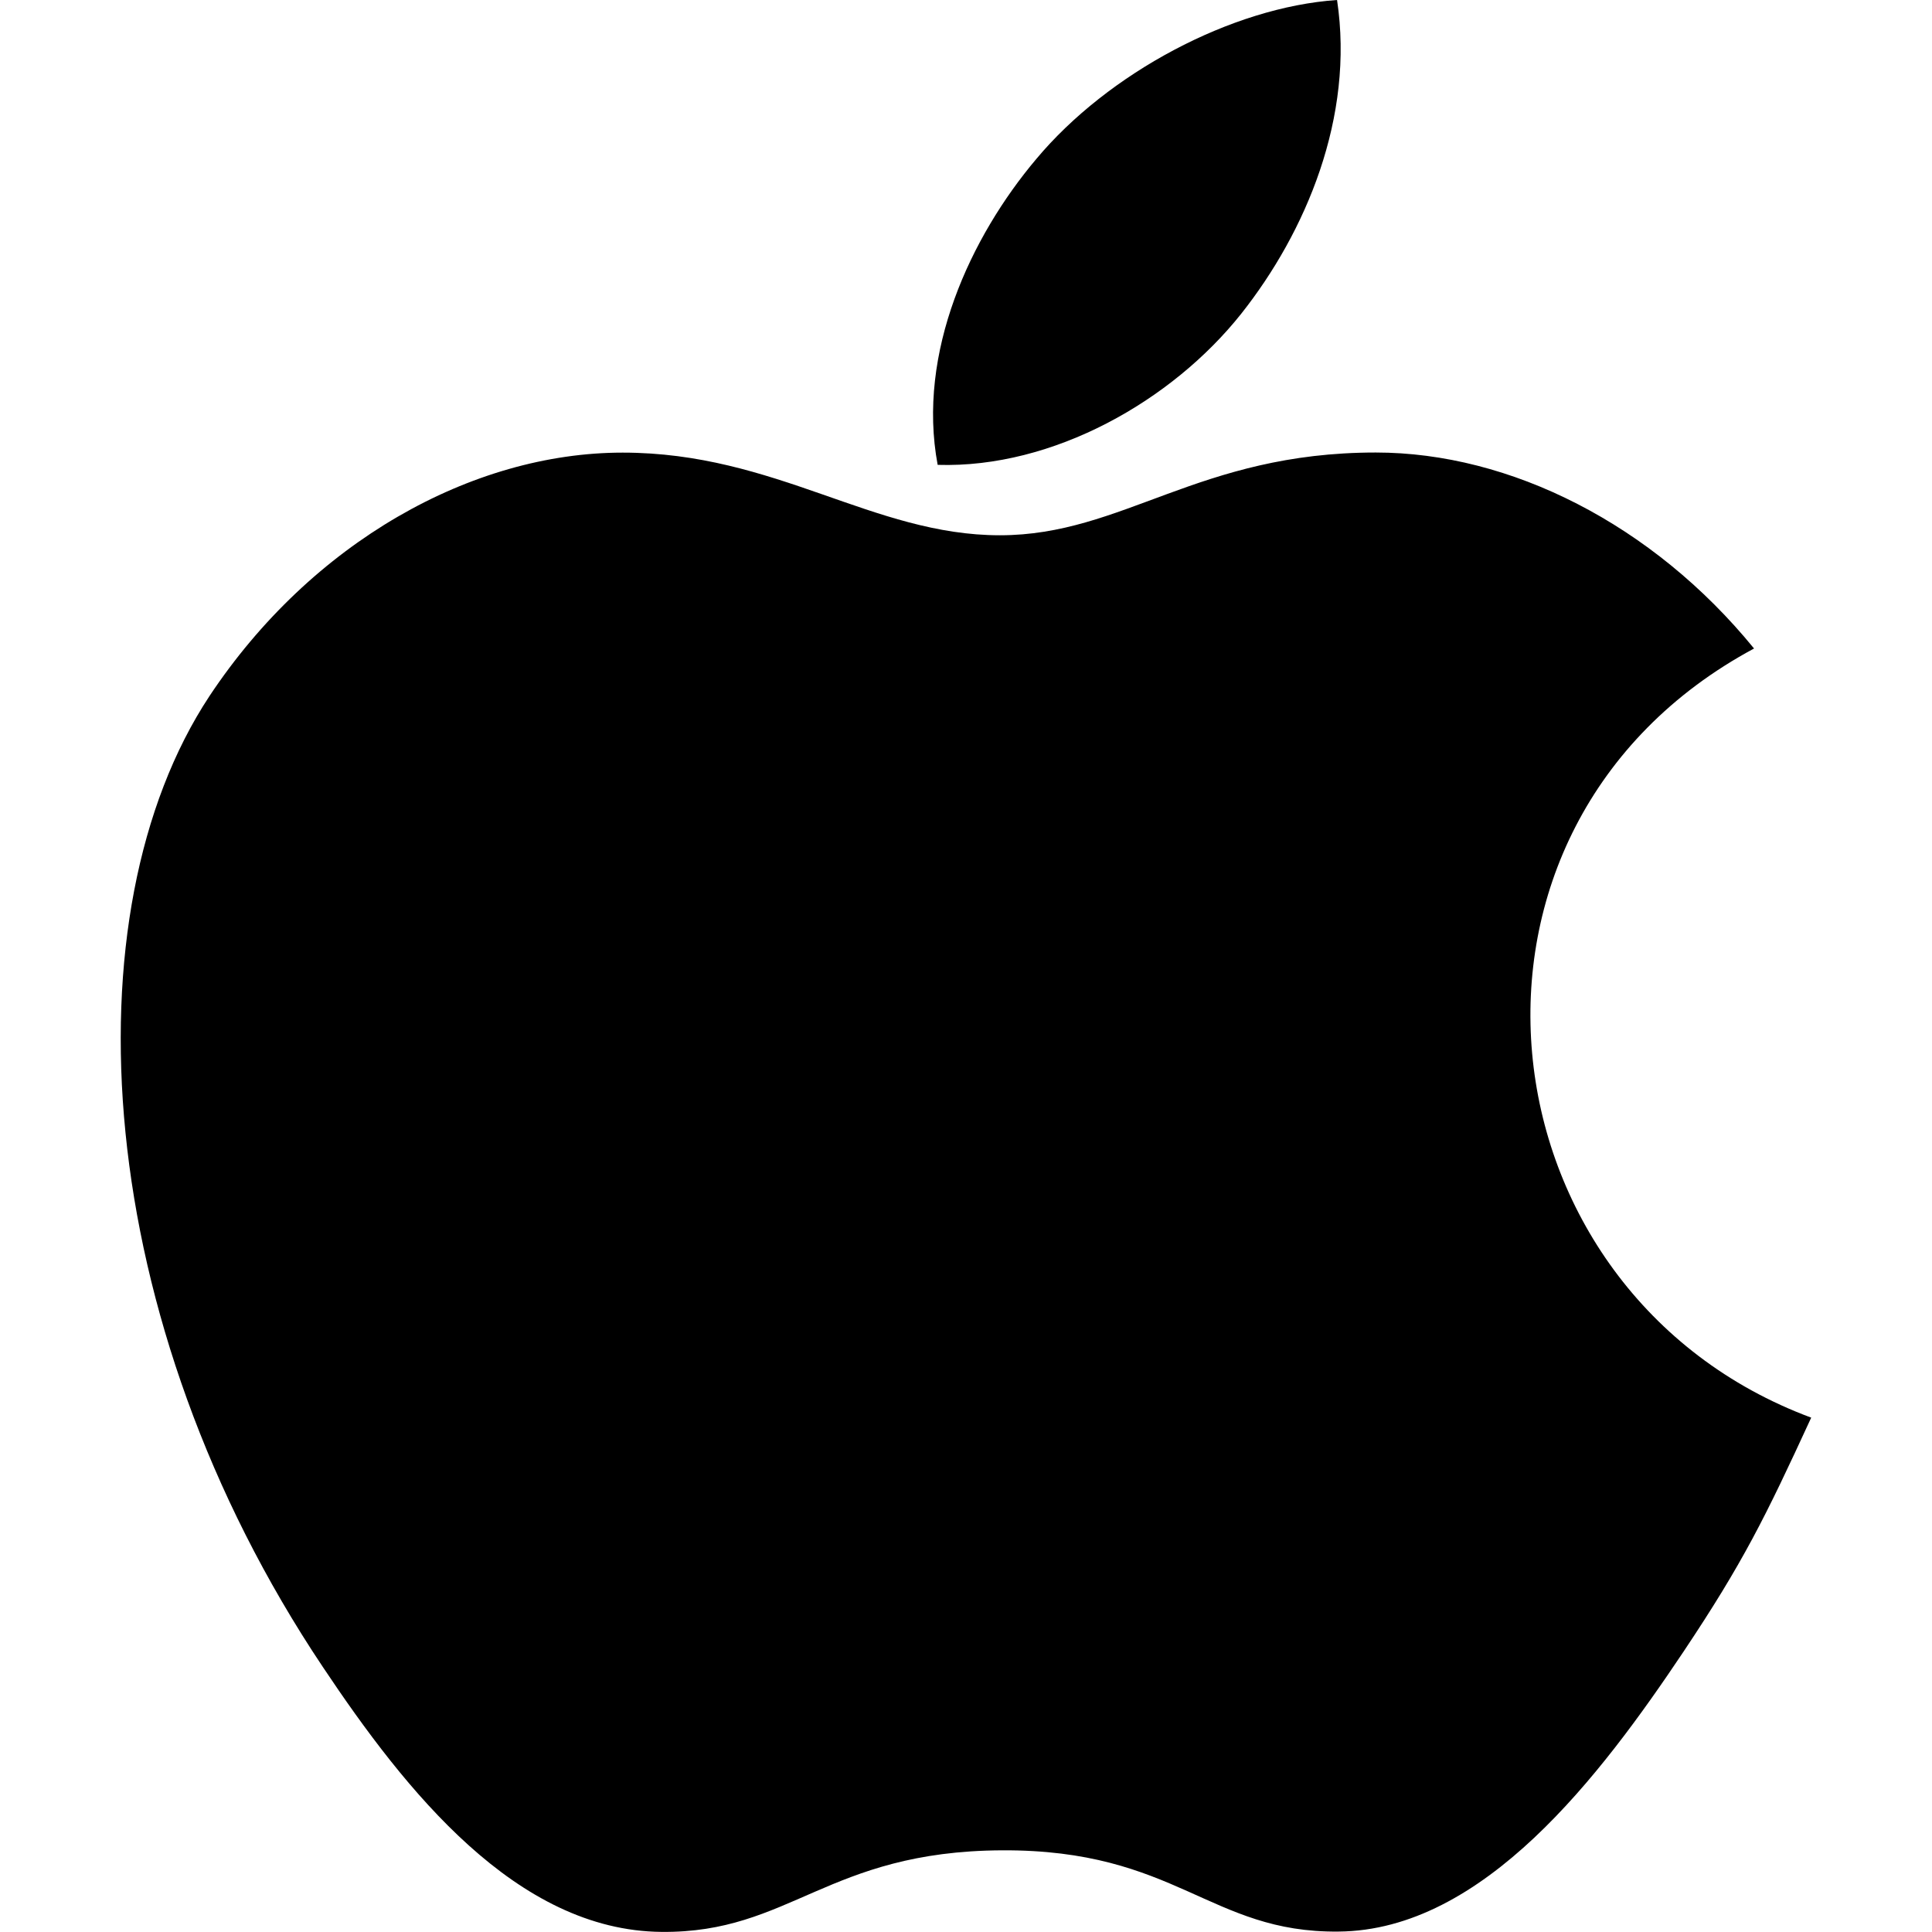 <svg width="18" height="18" viewBox="0 0 18 18" fill="none" xmlns="http://www.w3.org/2000/svg"><path d="M11.565 2.922c.6-.758 1.056-1.83.892-2.922-.984.067-2.133.681-2.802 1.481-.612.725-1.115 1.803-.919 2.85 1.076.033 2.184-.596 2.829-1.409zm5.31 10.285c-.43.934-.637 1.353-1.19 2.181-.775 1.158-1.864 2.598-3.215 2.608-1.2.013-1.51-.766-3.137-.757-1.627.009-1.969.772-3.17.76-1.35-.012-2.382-1.31-3.155-2.468C.846 12.3.619 8.505 1.951 6.486c.95-1.432 2.444-2.269 3.85-2.269 1.43 0 2.33.77 3.515.77 1.149 0 1.848-.771 3.502-.771 1.252 0 2.58.668 3.524 1.826-3.096 1.664-2.595 6.004.533 7.166v-.001z" fill="#000"/></svg>